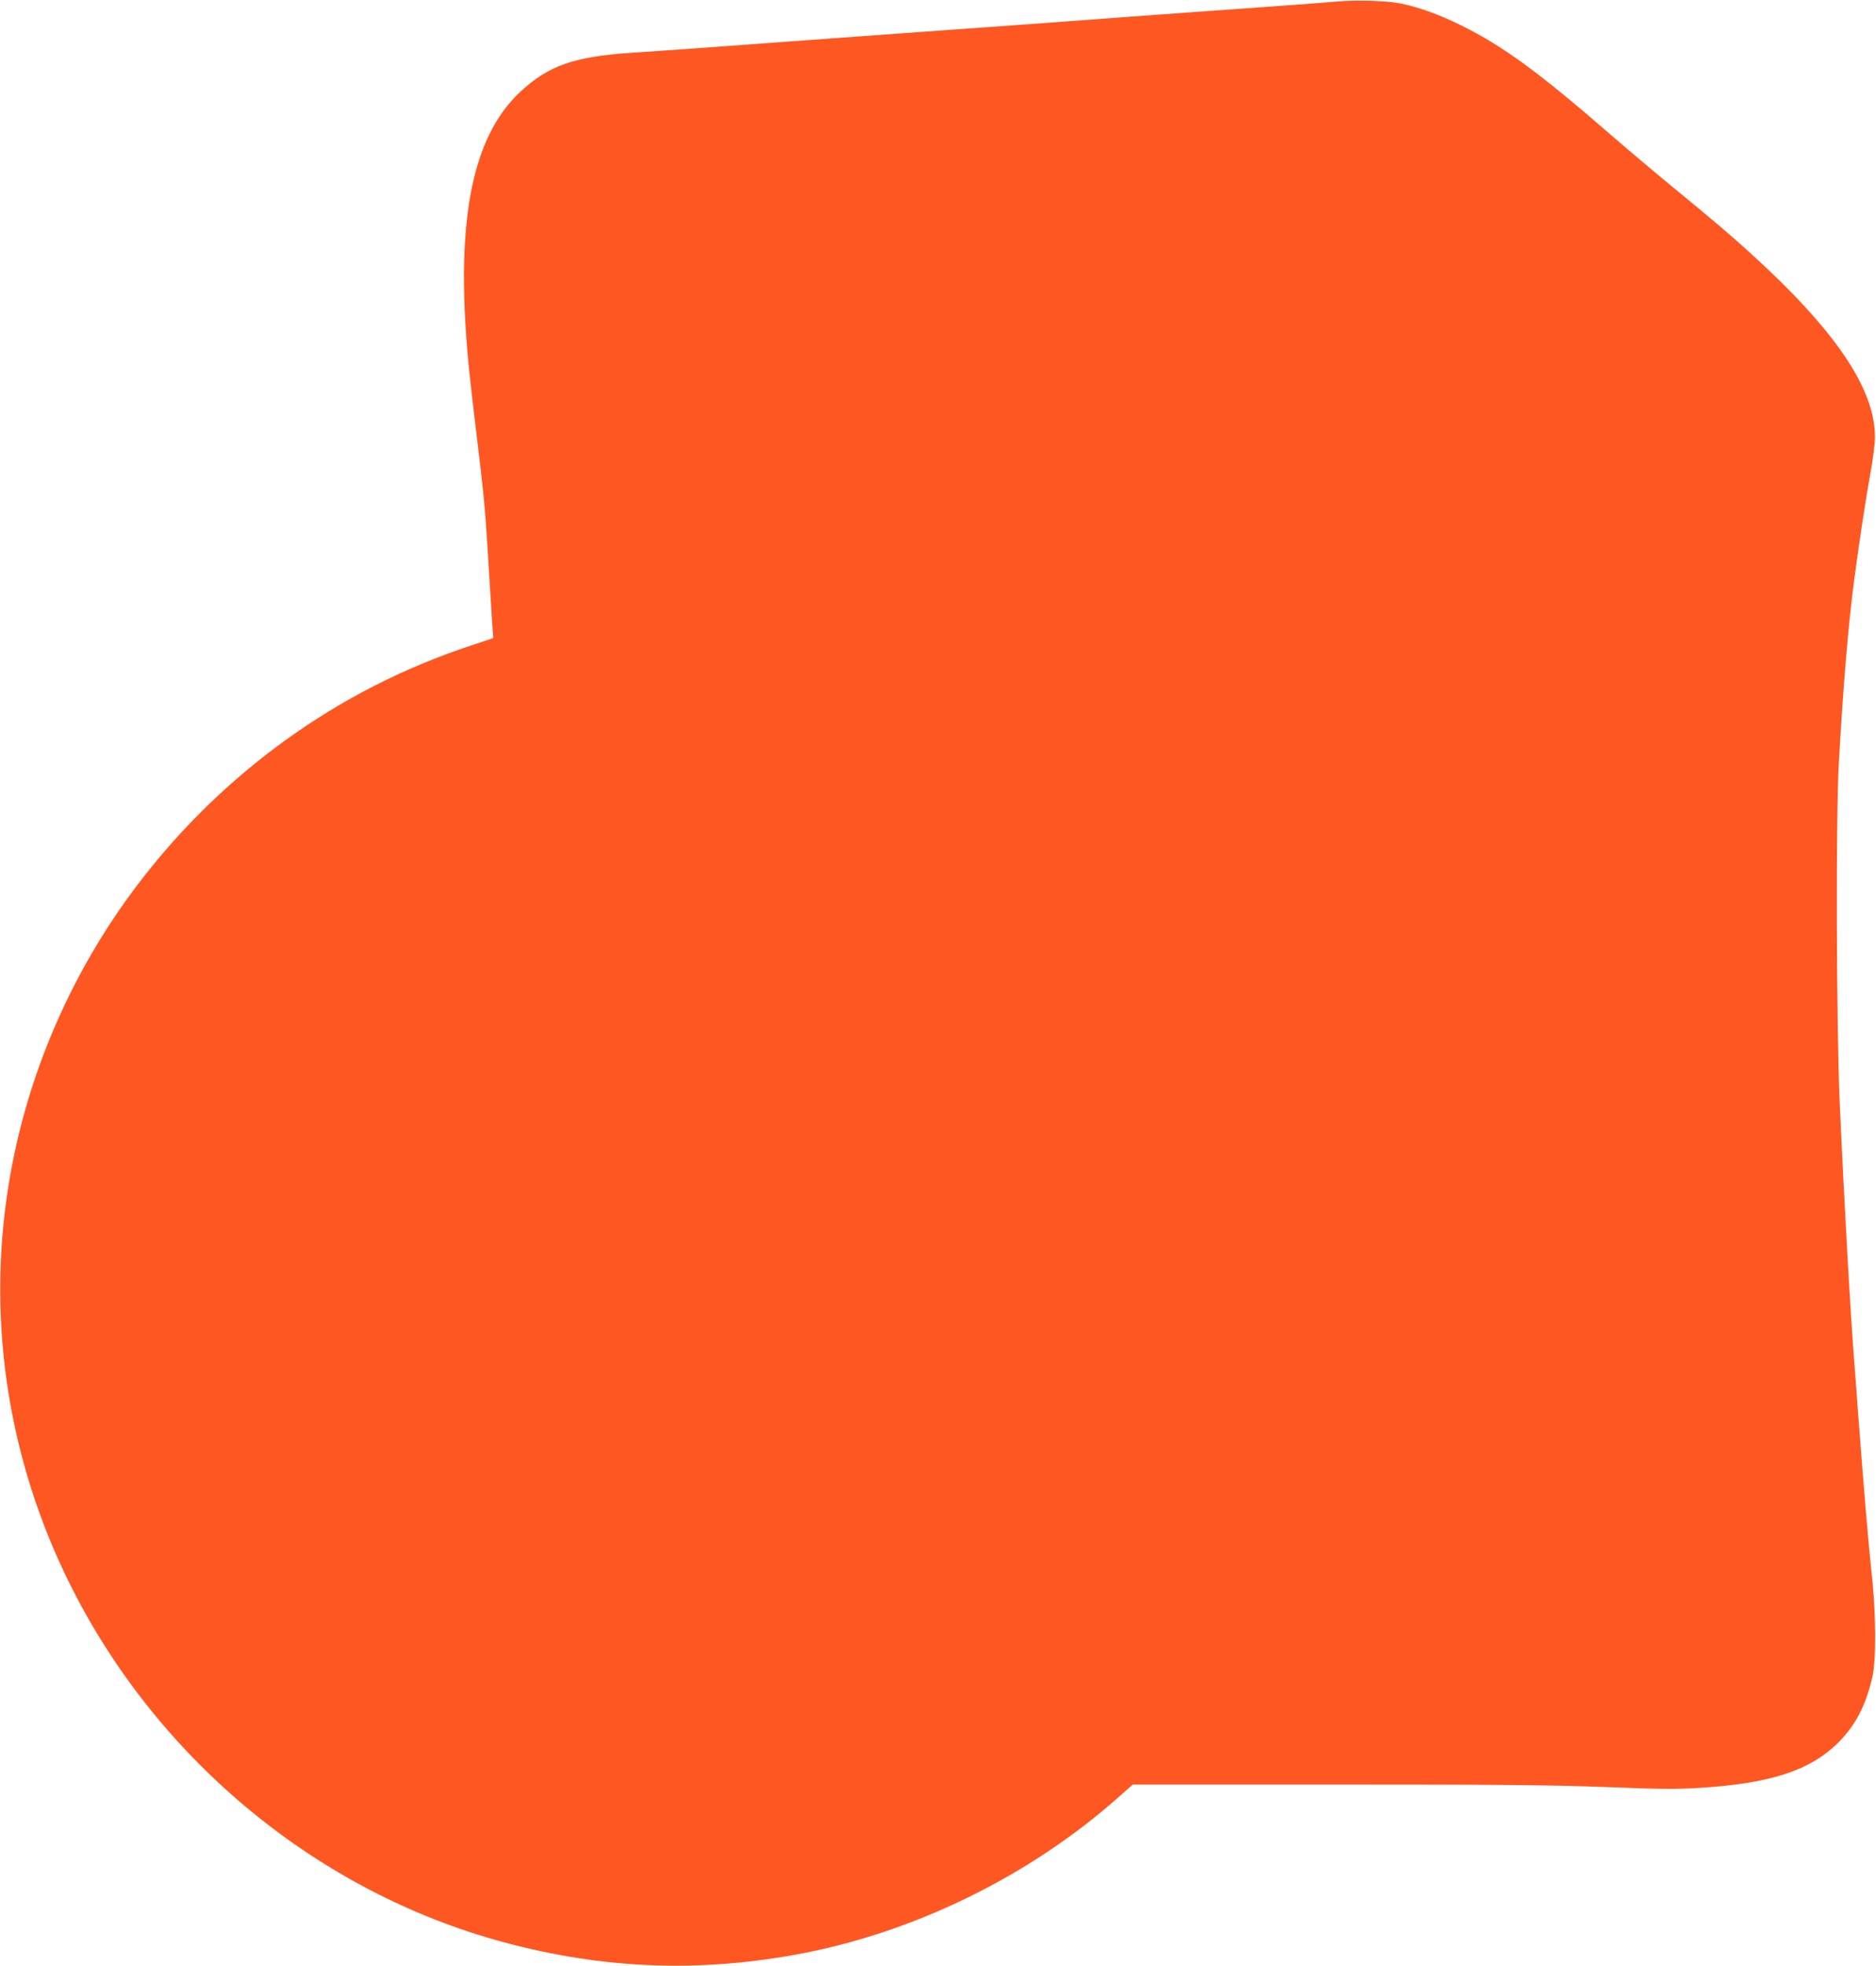 <?xml version="1.0" standalone="no"?>
<!DOCTYPE svg PUBLIC "-//W3C//DTD SVG 20010904//EN"
 "http://www.w3.org/TR/2001/REC-SVG-20010904/DTD/svg10.dtd">
<svg version="1.0" xmlns="http://www.w3.org/2000/svg"
 width="1222pt" height="1280pt" viewBox="0 0 1222 1280"
 preserveAspectRatio="xMidYMid meet">
<g transform="translate(0,1280) scale(0.1,-0.1)"
fill="#ff5722" stroke="none">
<path d="M8710 12790 c-52 -5 -412 -32 -800 -59 -388 -28 -763 -55 -835 -61
-71 -5 -193 -14 -270 -20 -77 -6 -453 -33 -835 -60 -382 -28 -755 -55 -827
-60 -527 -39 -804 -59 -1033 -74 -372 -25 -539 -84 -722 -255 -323 -302 -427
-872 -332 -1811 8 -80 28 -253 44 -385 52 -428 60 -508 80 -841 11 -181 23
-372 26 -424 l7 -95 -144 -48 c-443 -147 -842 -351 -1214 -620 -612 -443
-1108 -1036 -1427 -1706 -575 -1203 -568 -2575 18 -3767 556 -1131 1579 -1992
2771 -2333 656 -187 1291 -220 1958 -100 765 137 1528 509 2111 1027 l93 82
1313 0 c1054 0 1401 -3 1758 -16 372 -15 476 -15 632 -5 455 29 712 114 893
295 112 112 179 241 222 429 25 109 23 419 -5 667 -20 184 -51 549 -87 1025
-8 116 -20 266 -25 335 -28 360 -68 1070 -97 1725 -21 490 -25 1859 -5 2200
30 525 62 902 102 1205 32 242 76 526 102 670 18 95 31 199 31 245 0 314 -257
693 -808 1194 -153 138 -217 193 -525 446 -113 93 -286 239 -385 325 -472 410
-703 579 -978 715 -137 68 -265 115 -387 141 -91 19 -290 26 -420 14z"/>
</g>
</svg>
